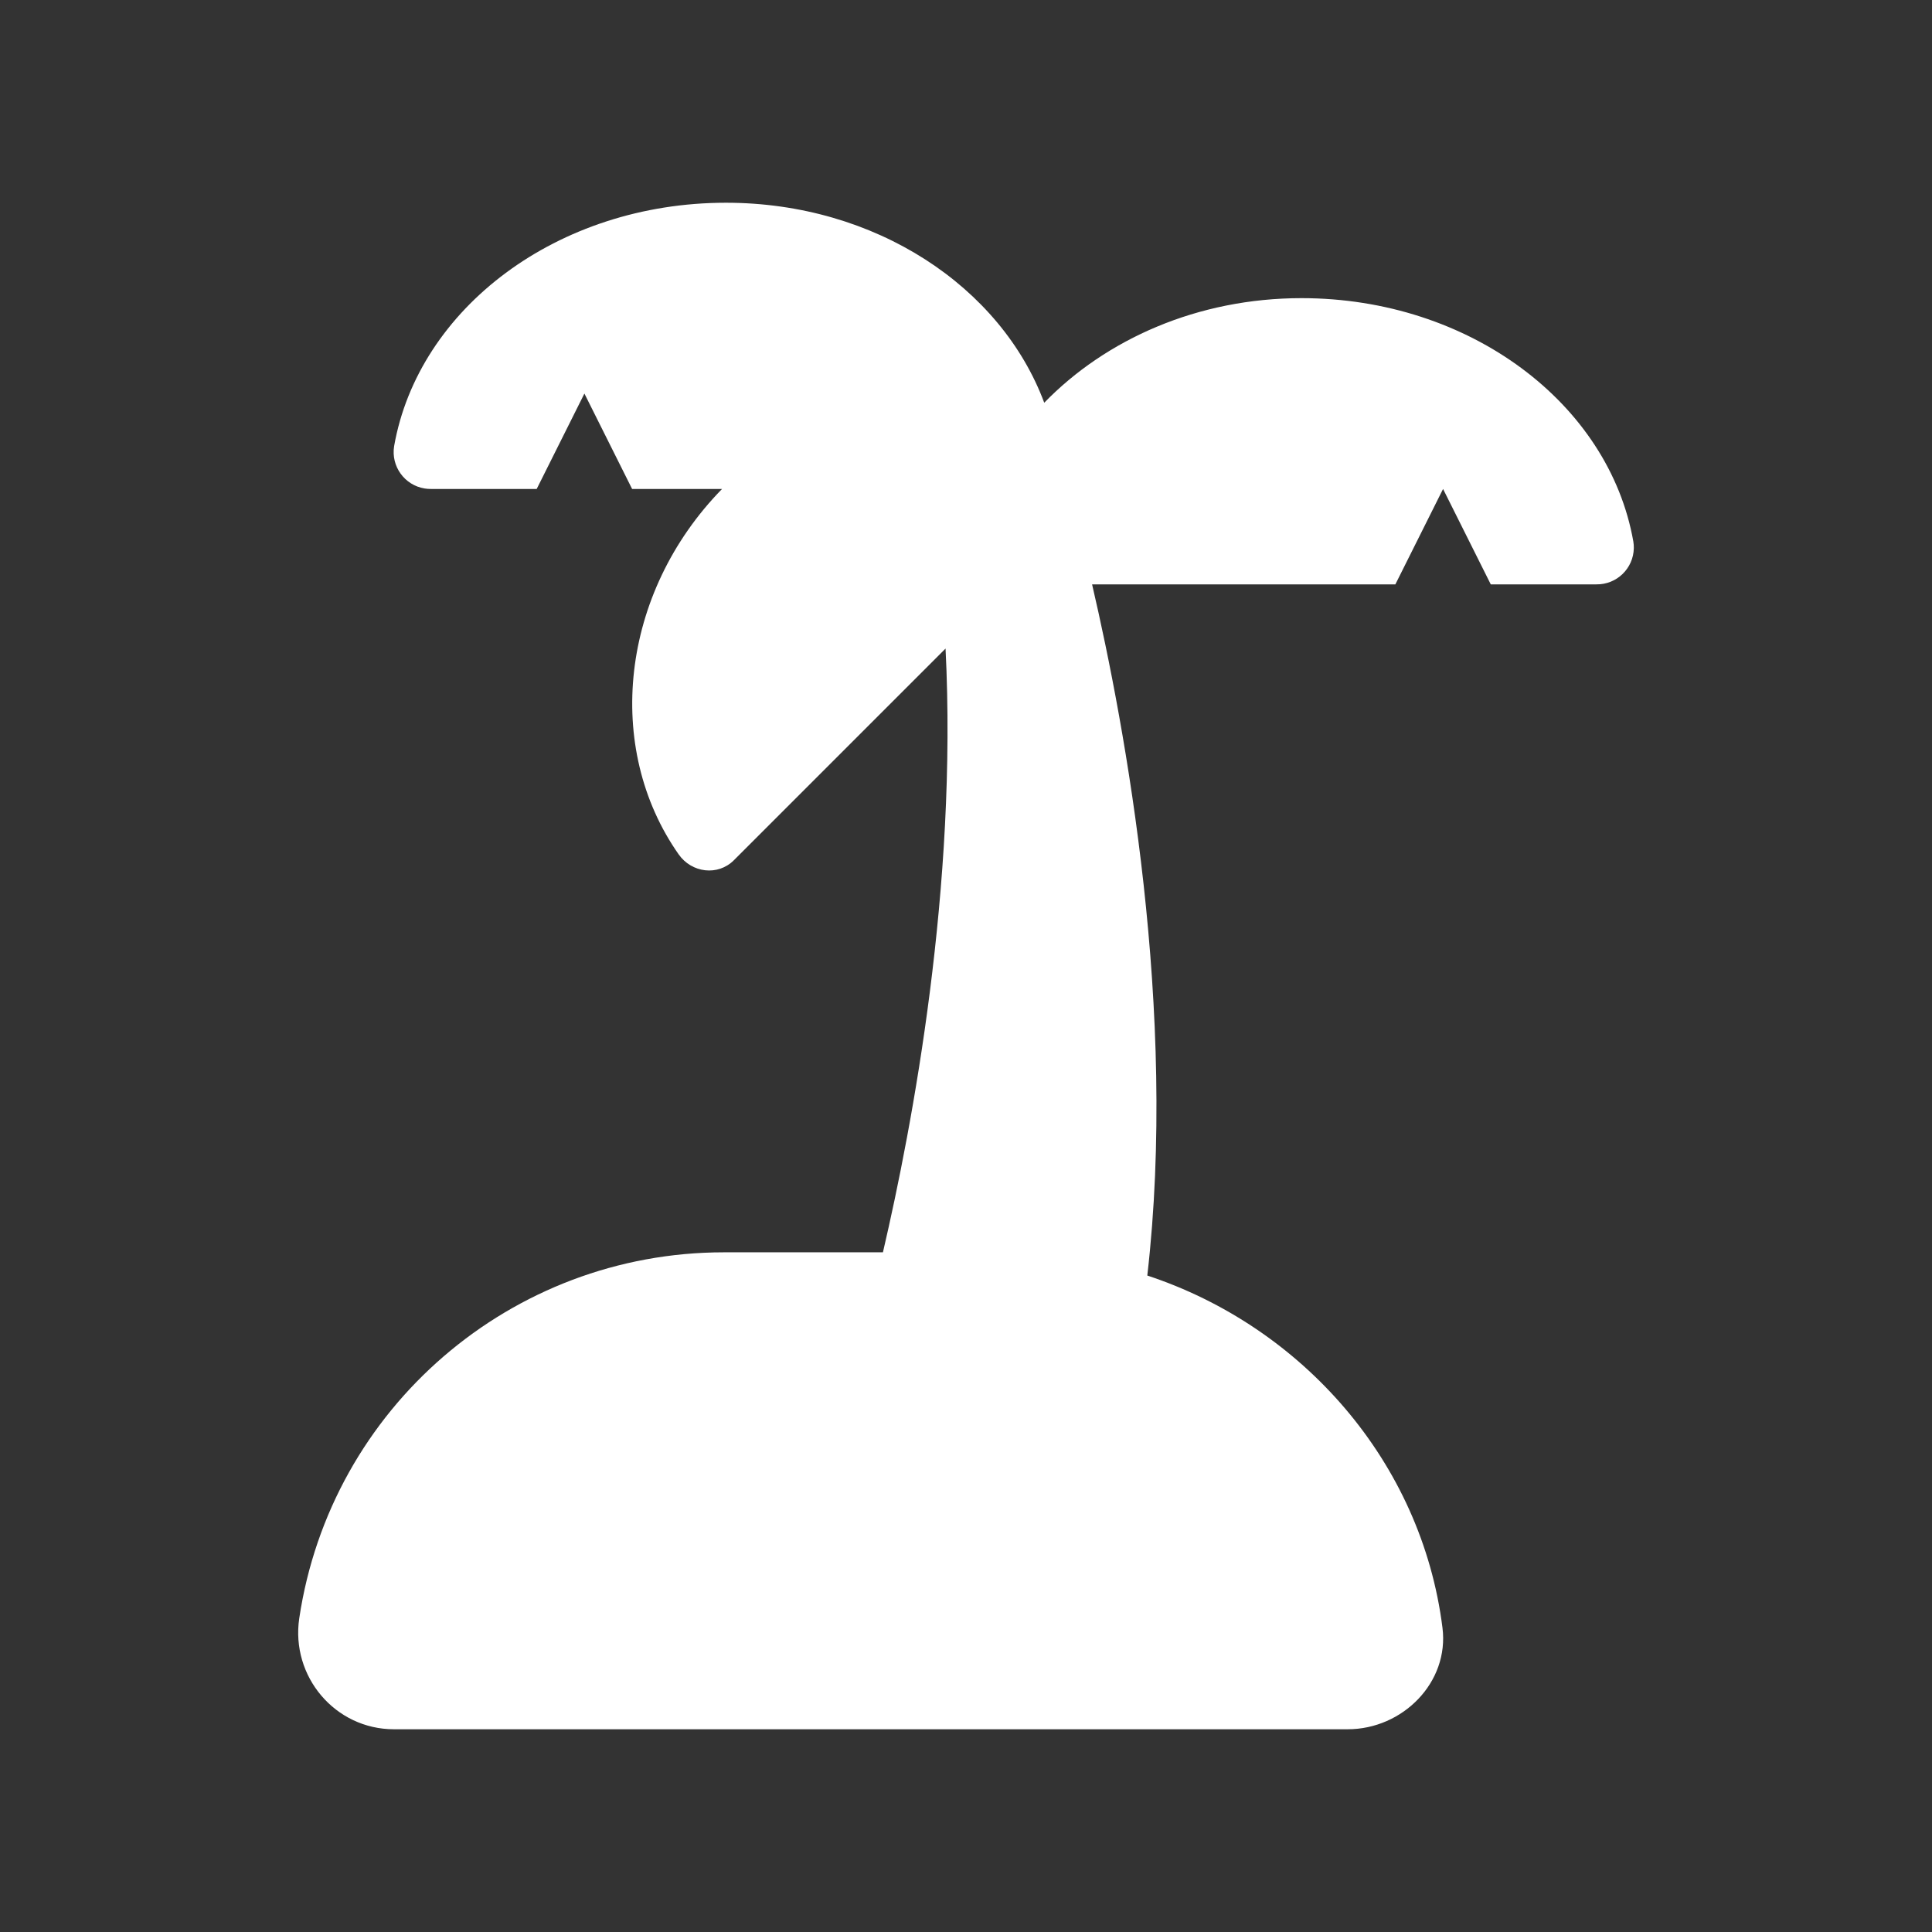 <?xml version="1.0" encoding="UTF-8"?>
<svg id="Ebene_1" data-name="Ebene 1" xmlns="http://www.w3.org/2000/svg" viewBox="0 0 648 648">
  <rect x="0" y="0" width="648" height="648" fill="#333333" stroke="none"/>
  <defs>
    <style>
      .cls-1 {
        fill: #fff;
      }
    </style>
  </defs>
  <path class="cls-1" d="M436.54,100c-34.88,0-65.66,13.82-86.3,35.08-14.45-38.79-56.51-67.08-106.76-67.08-56.47,0-103.16,35.43-111.29,81.64-1.09,6.75,3.49,13.11,10.24,14.2,.72,.12,1.45,.17,2.18,.16h35.4l16-32,16,32h30.17c-34.21,35-39.62,86.88-14.54,122.58,4.36,6.2,13.14,7.31,18.5,1.95l71-71c4,79.62-11,159.62-21,202.5h-53.33c-71.33,0-131.91,52.2-142.44,122.75-2.89,19.52,12.03,37.22,31.76,37.22H452.01c18.46,0,34.11-15.74,31.8-34.05-7-55.68-47.06-101-99-118.13,10.2-88.69-7.32-183.68-18.52-231.82h101.72l16-32,16,32h35.4c6.84,.11,12.47-5.34,12.58-12.18,.01-.73-.04-1.46-.16-2.18-8.13-46.21-54.82-81.64-111.29-81.64Z"/>
</svg>